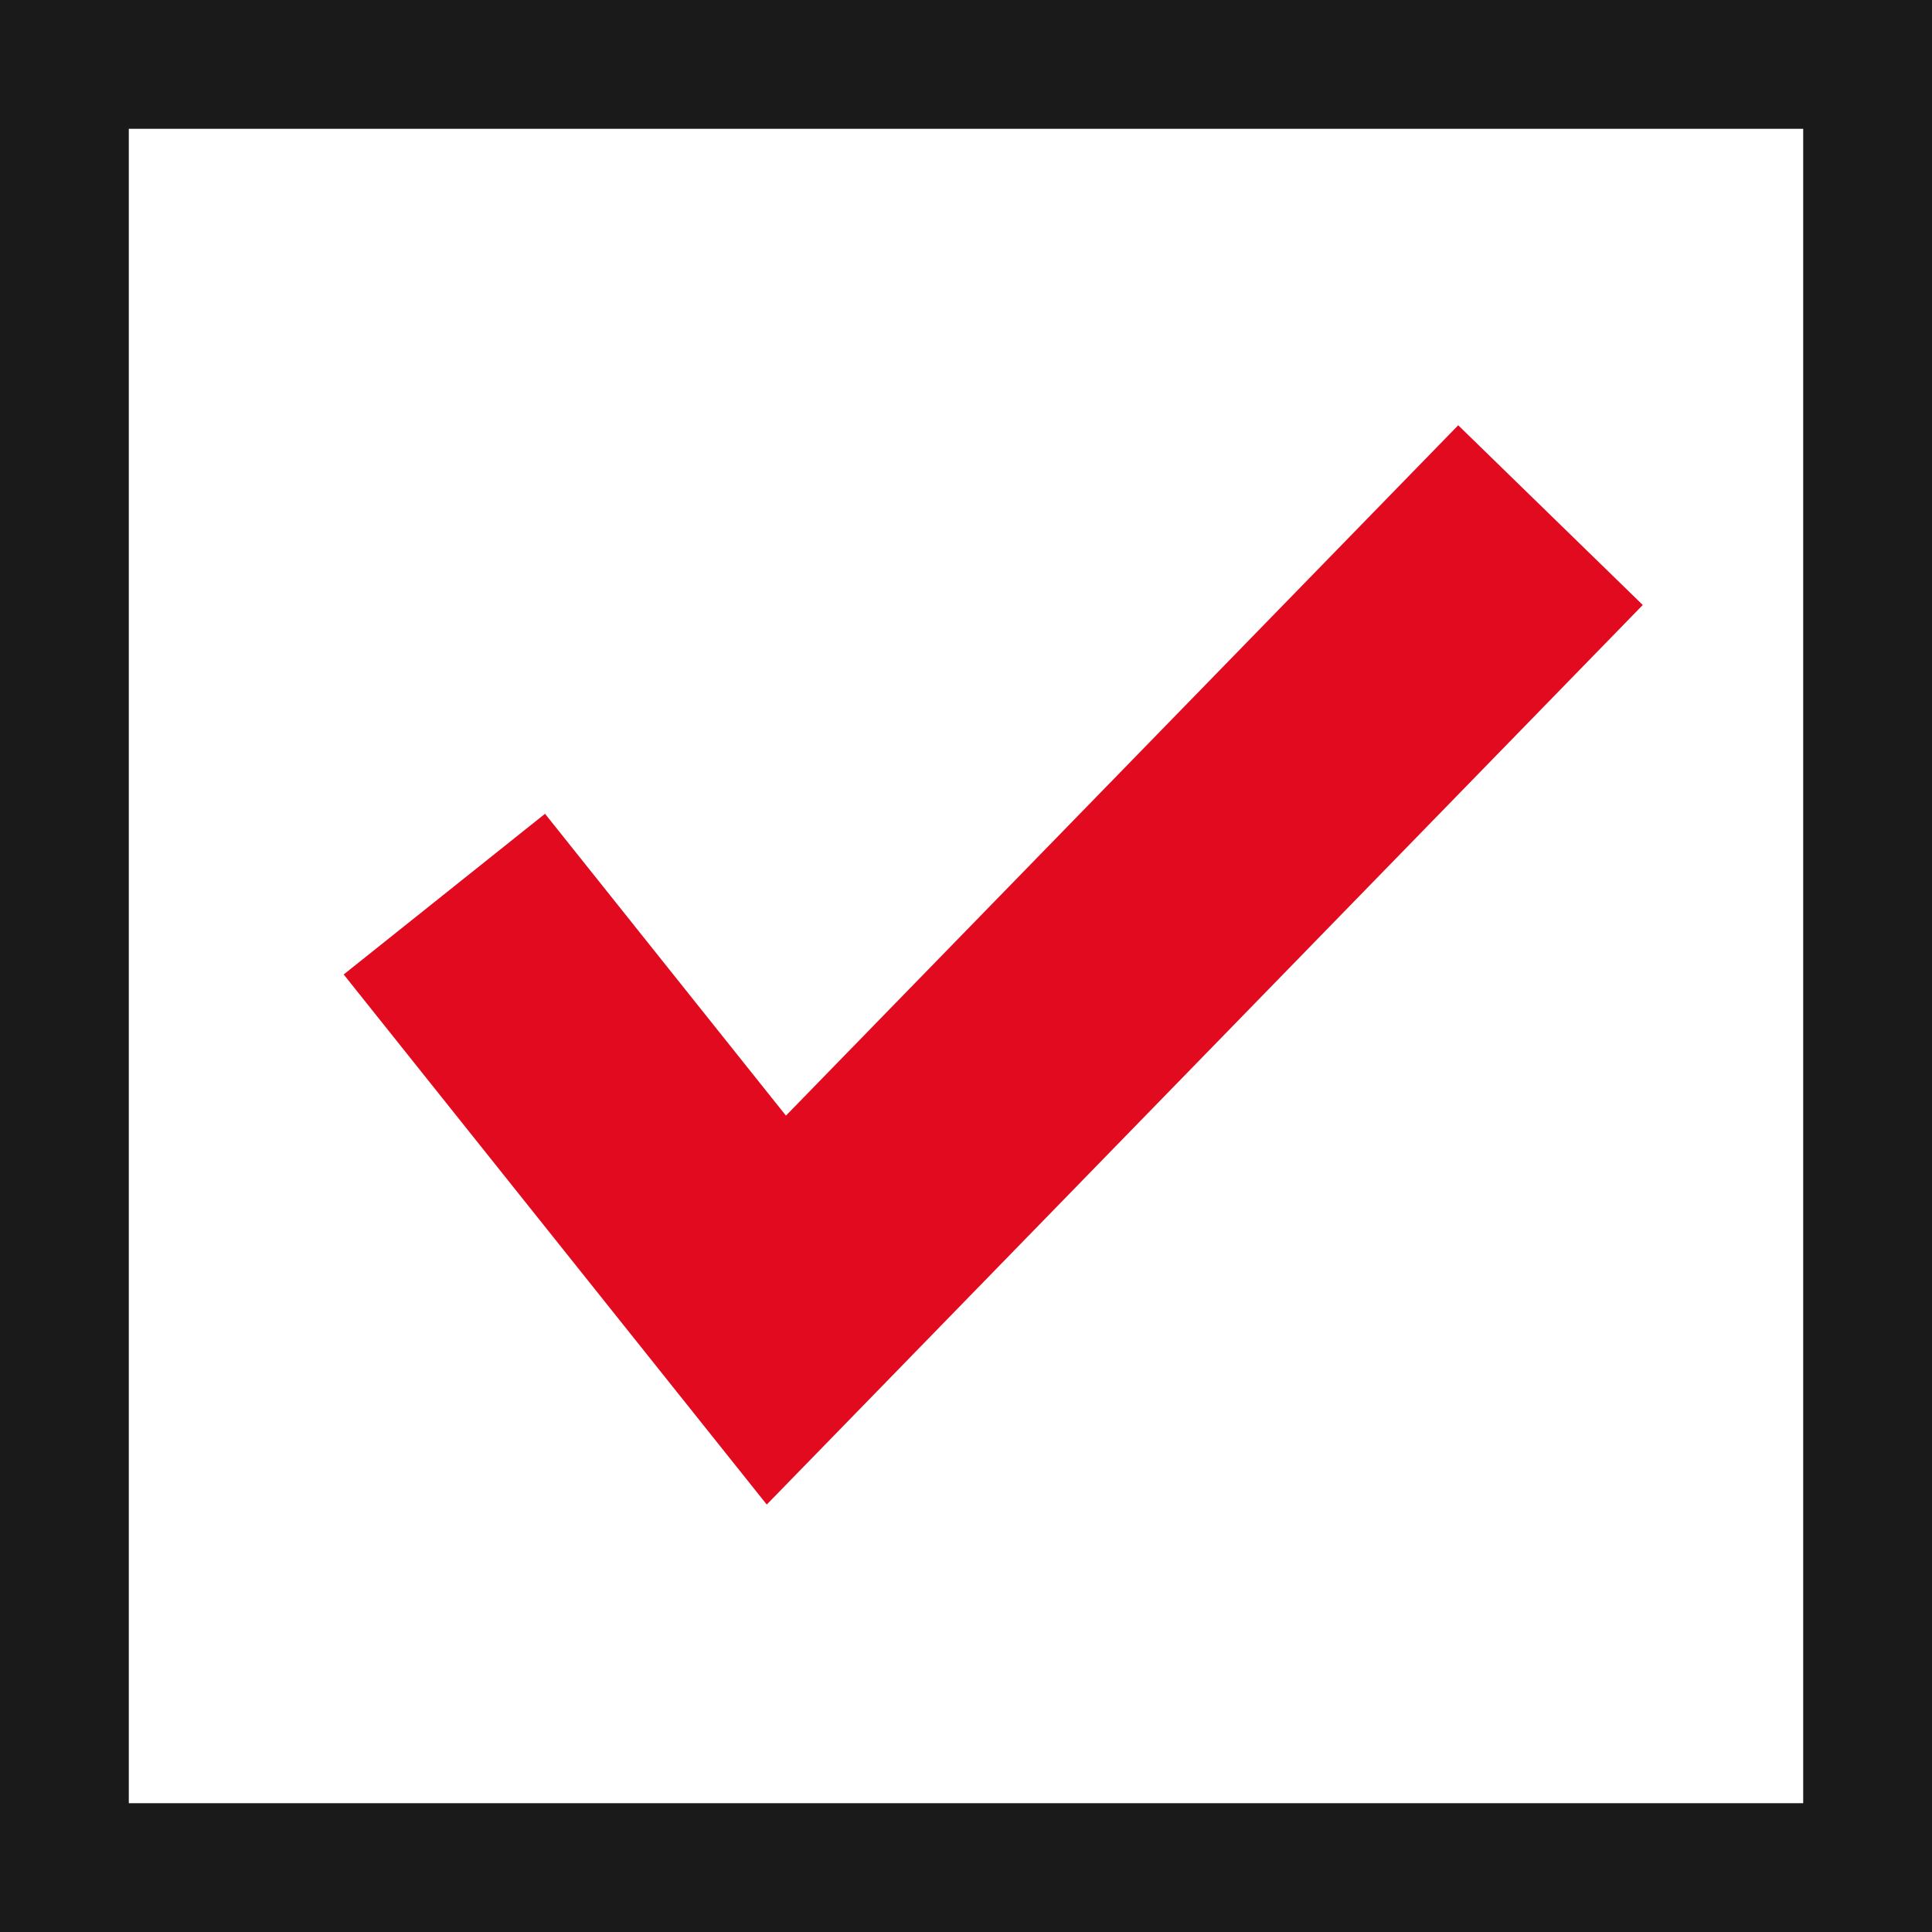 <svg xmlns="http://www.w3.org/2000/svg" width="30" height="30" viewBox="0 0 30 30">
  <g id="グループ_3667" data-name="グループ 3667" transform="translate(-350 -567)">
    <g id="長方形_3542" data-name="長方形 3542" transform="translate(350 567)" fill="#fff" stroke="#1a1a1a" stroke-width="2">
      <rect width="30" height="30" stroke="none"/>
      <rect x="1" y="1" width="28" height="28" fill="none"/>
    </g>
    <path id="パス_6920" data-name="パス 6920" d="M8372.9,1446.122l5.155,6.459,12.021-12.344" transform="translate(-8016 -865.238)" fill="none" stroke="#e10a1f" stroke-width="4"/>
  </g>
</svg>
